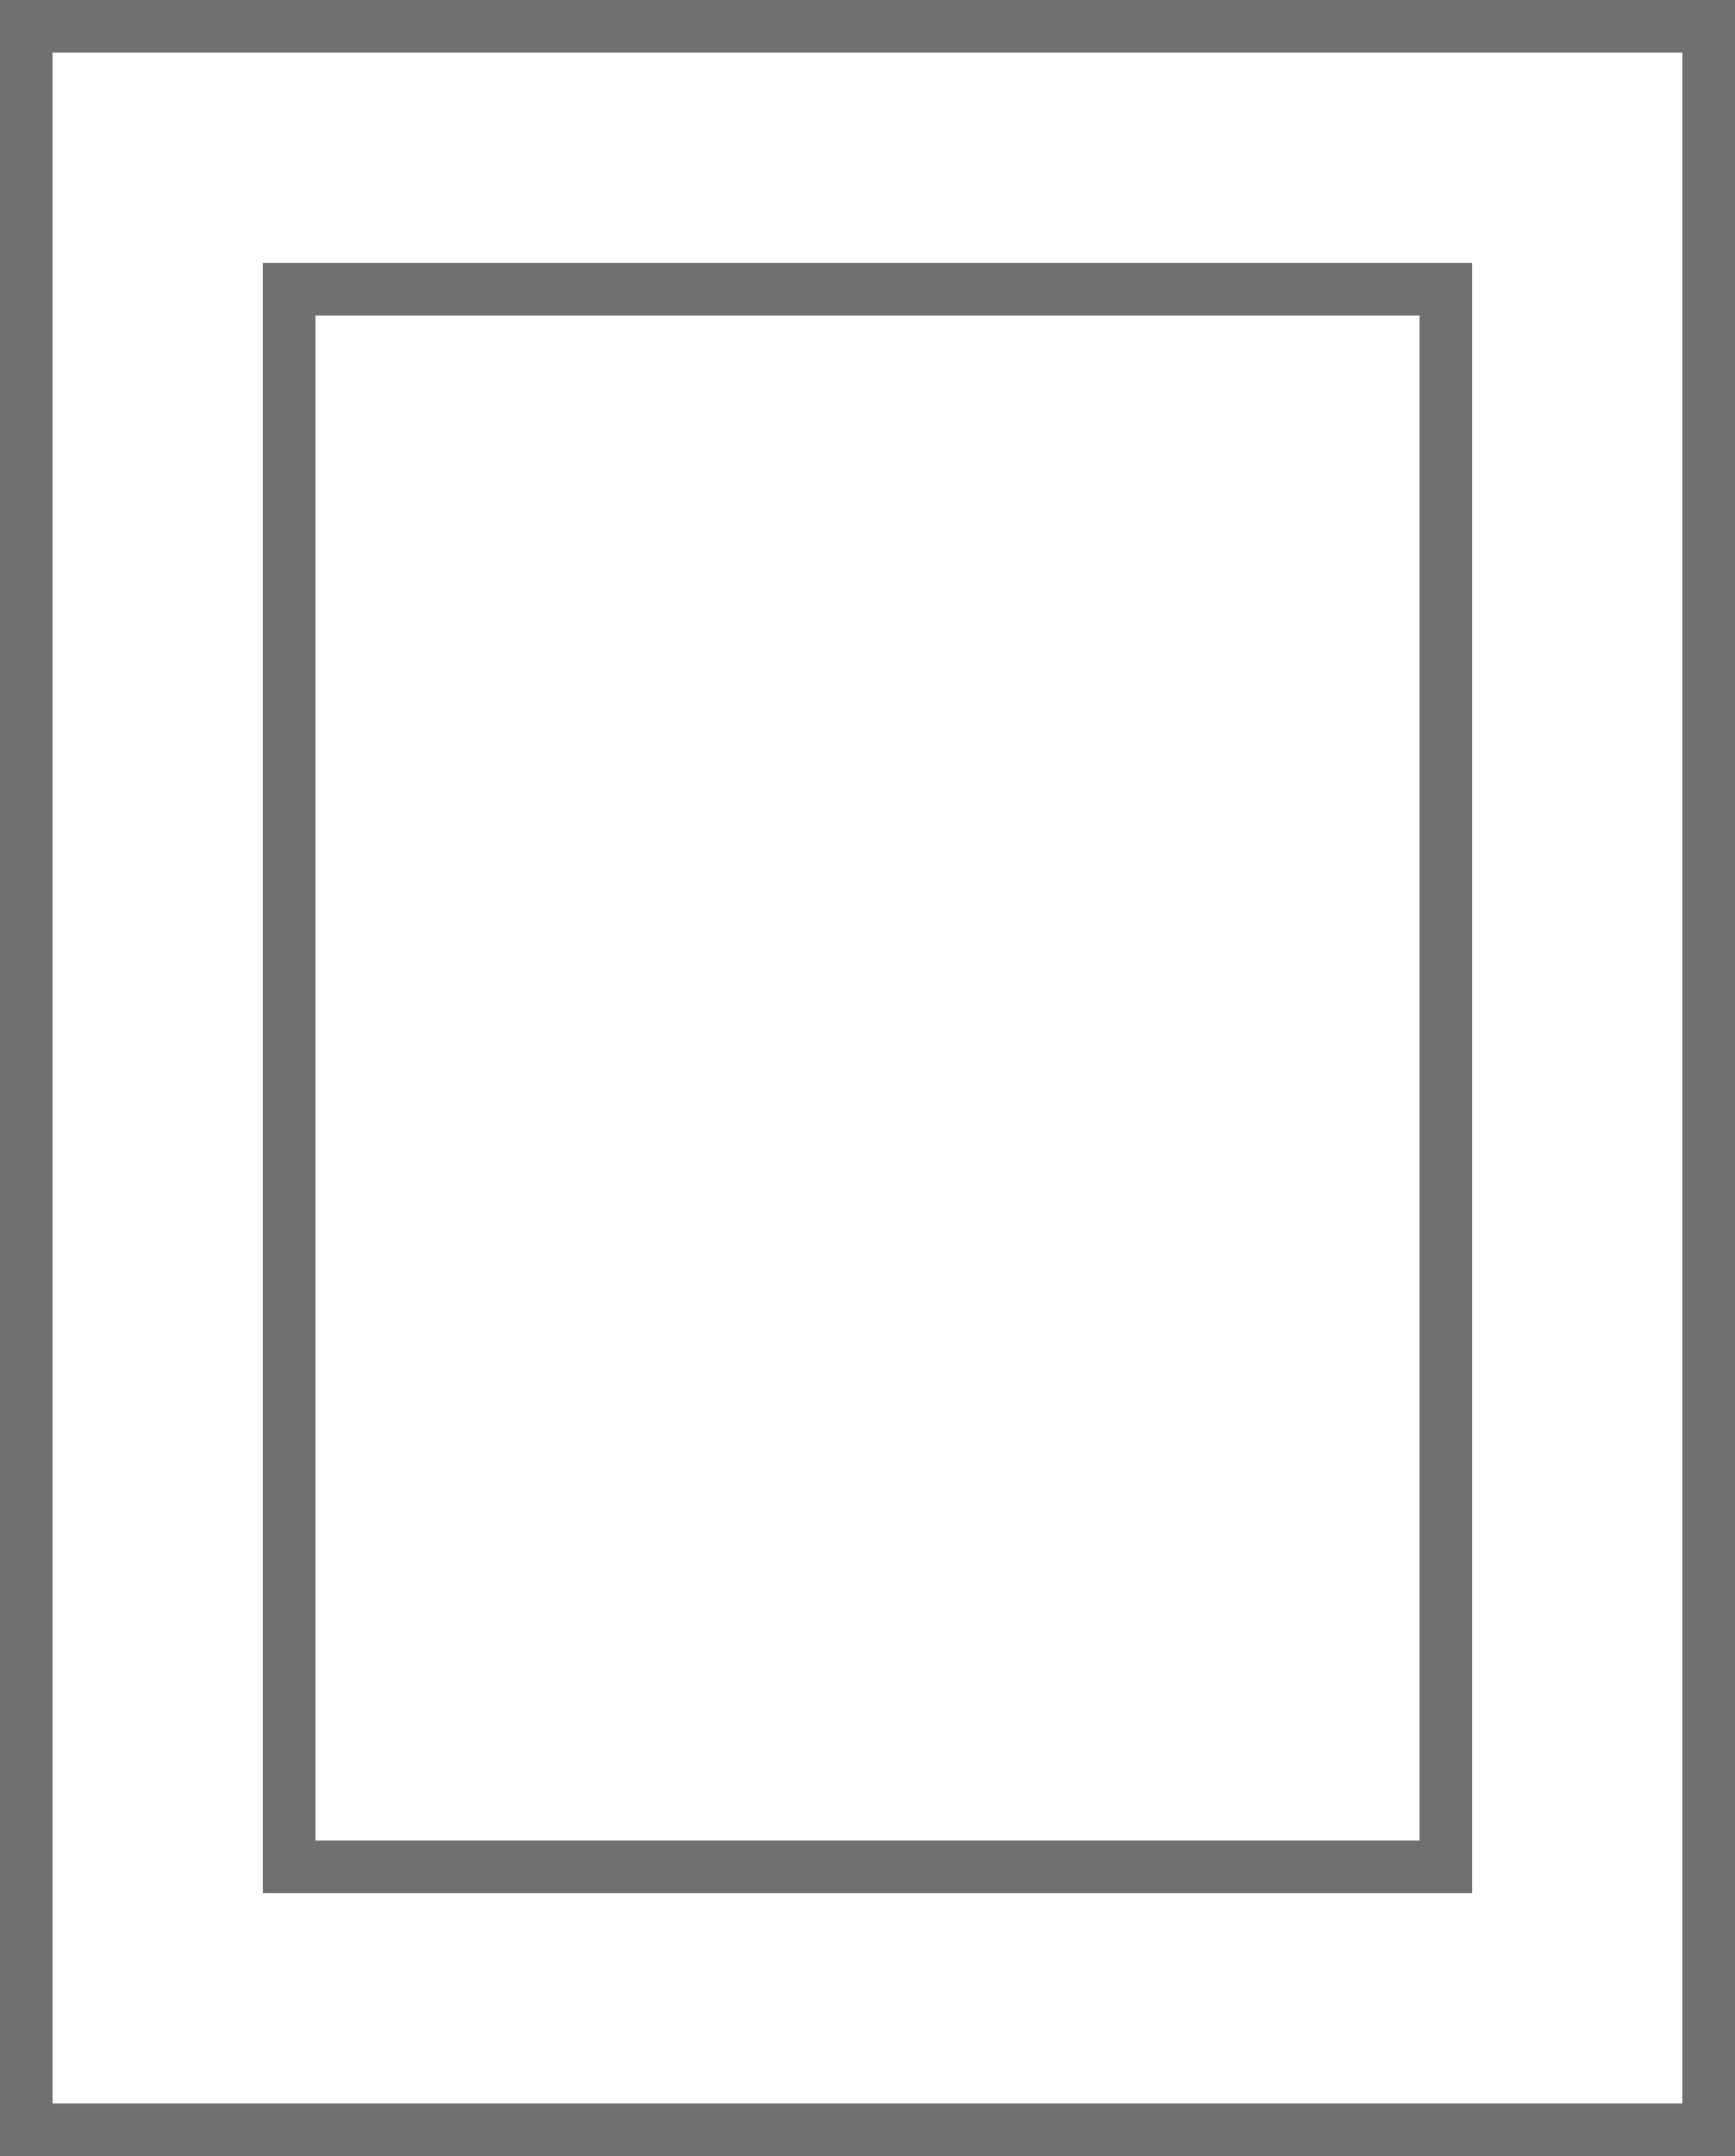 <svg xmlns="http://www.w3.org/2000/svg" width="33" height="41" viewBox="0 0 33 41">
  <g id="グループ_334" data-name="グループ 334" transform="translate(0.023 0.404)">
    <g id="長方形_263" data-name="長方形 263" transform="translate(-0.023 -0.404)" fill="none" stroke="#707070" stroke-width="1">
      <rect width="33" height="41" stroke="none"/>
      <rect x="0.5" y="0.5" width="32" height="40" fill="none"/>
    </g>
    <g id="長方形_264" data-name="長方形 264" transform="translate(4.977 4.596)" fill="none" stroke="#707070" stroke-width="1">
      <rect width="23" height="31" stroke="none"/>
      <rect x="0.5" y="0.5" width="22" height="30" fill="none"/>
    </g>
  </g>
</svg>
